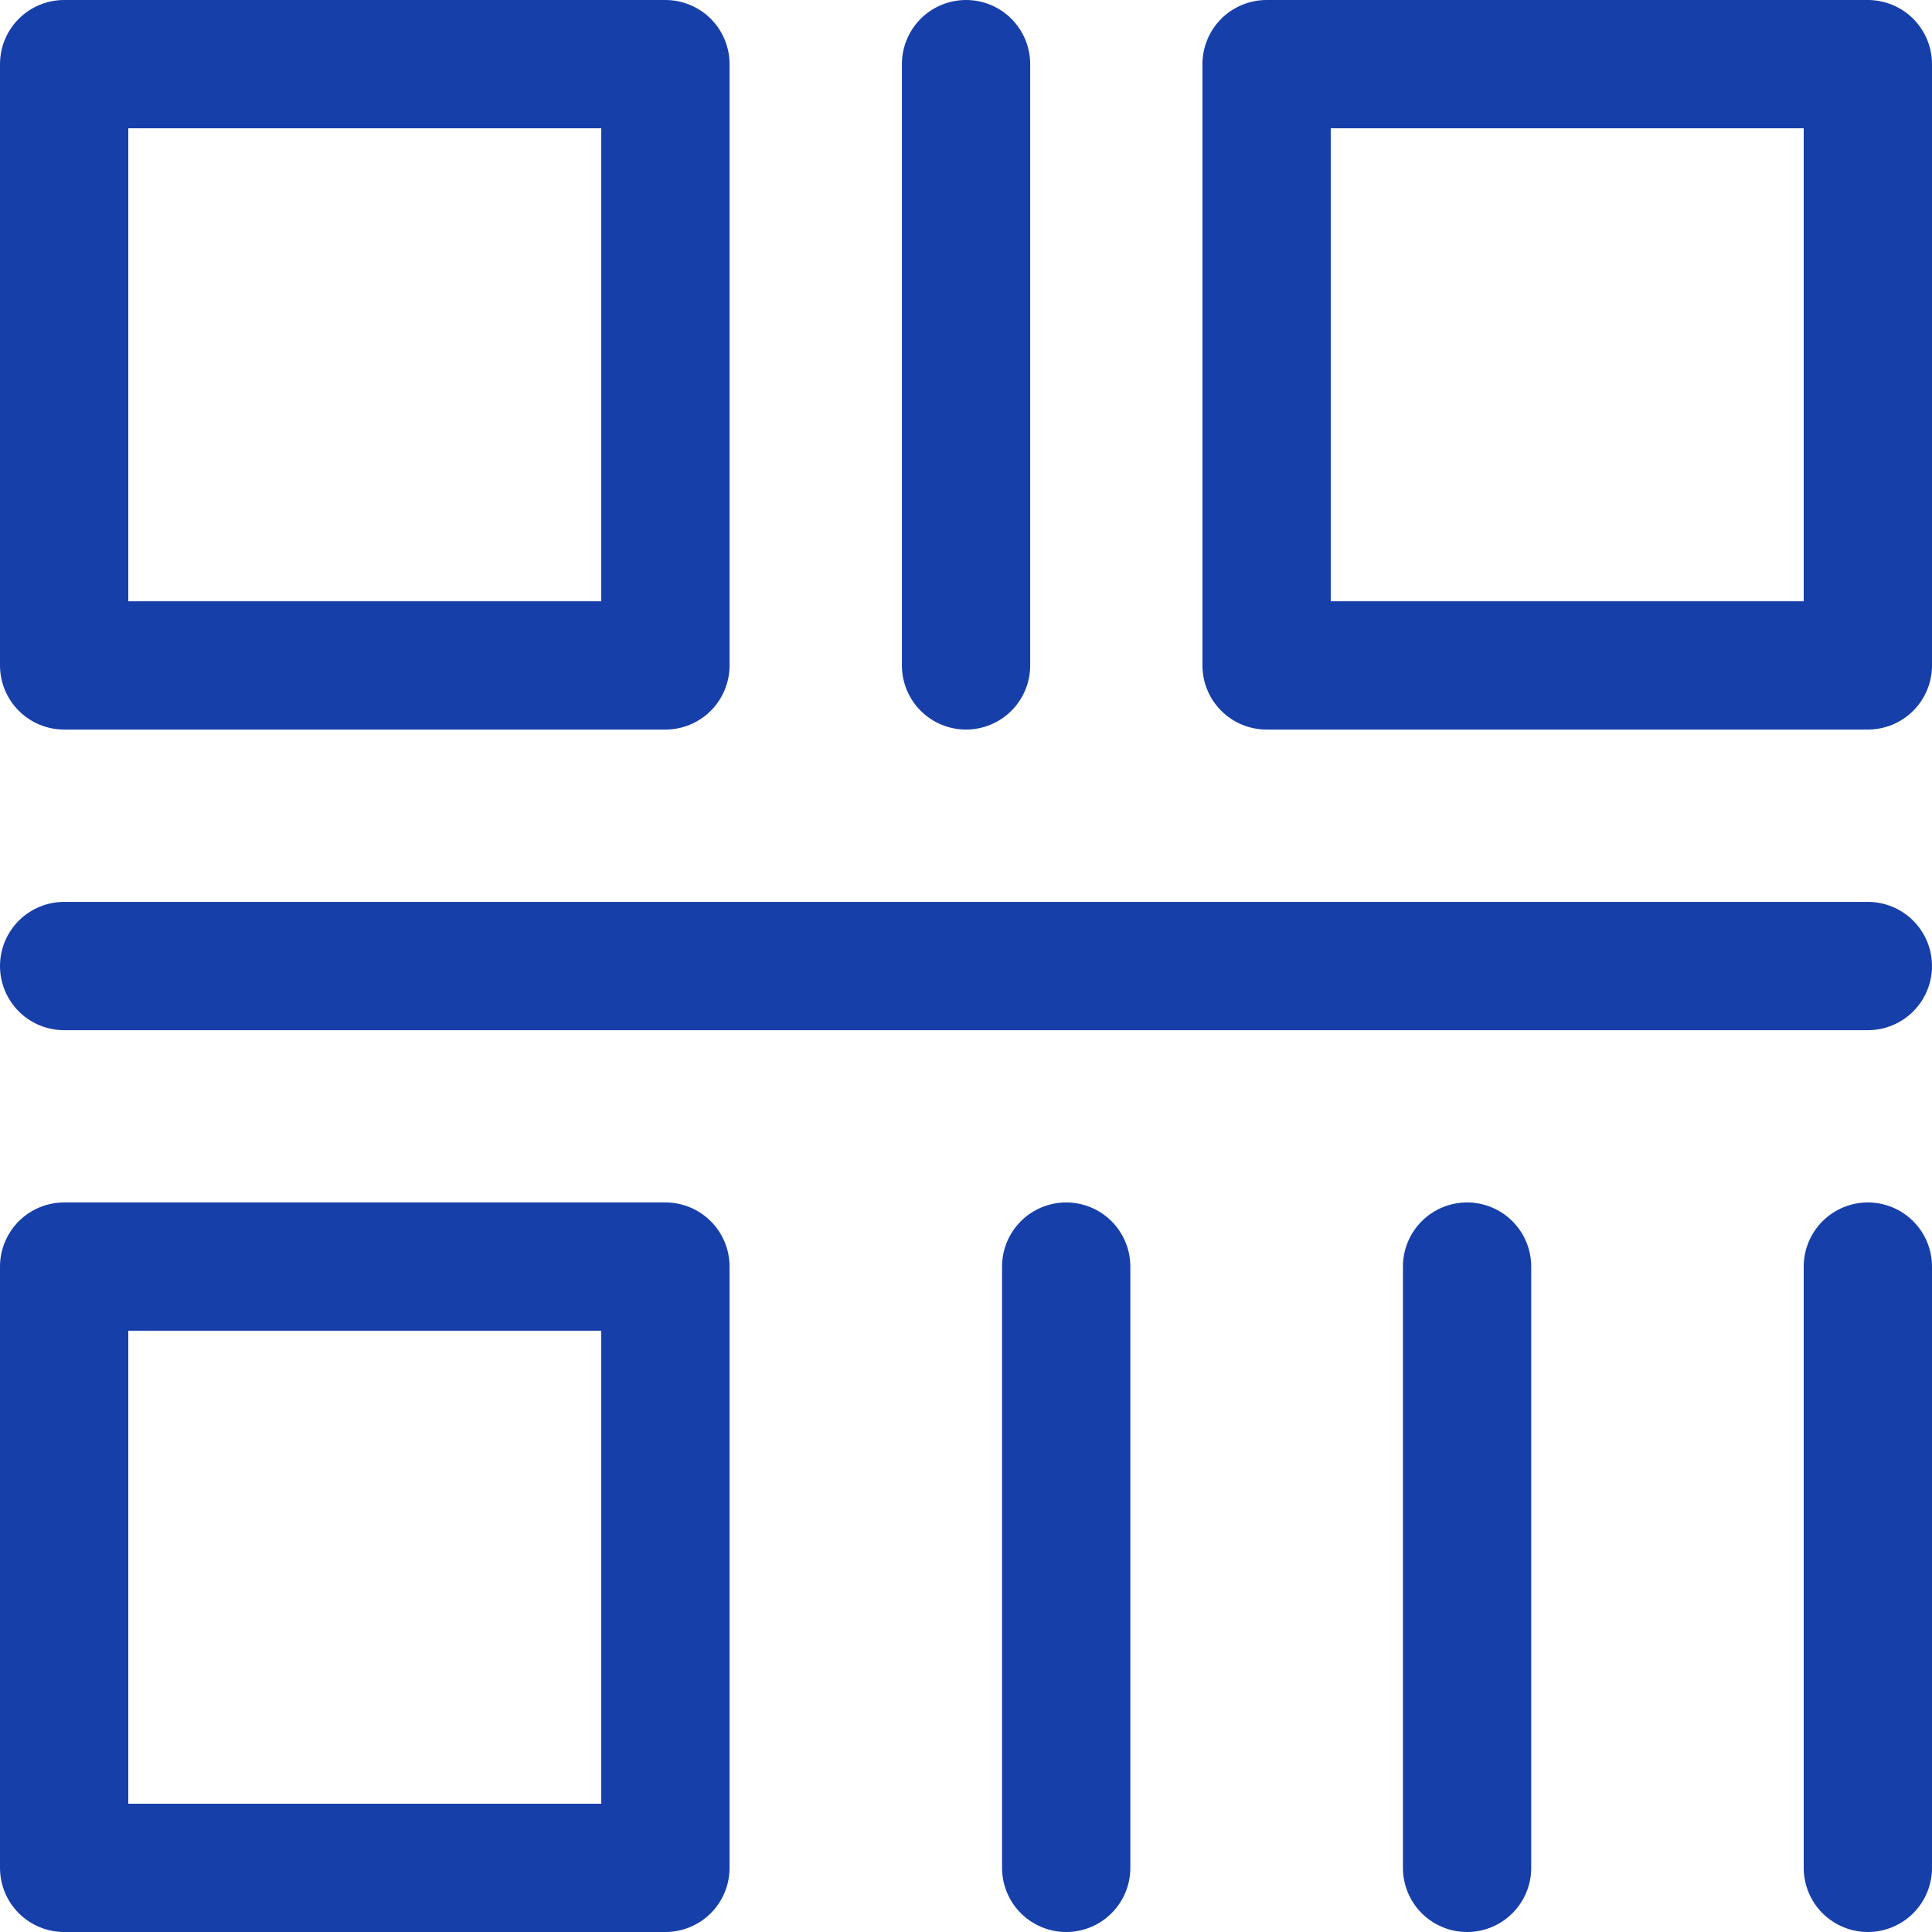 <svg xmlns="http://www.w3.org/2000/svg" width="22.589" height="22.589" viewBox="0 0 22.589 22.589">
  <g id="组_15305" data-name="组 15305" transform="translate(3156.75 -5306.25)">
    <g id="组_15208" data-name="组 15208" transform="translate(-3156 5307)">
      <path id="路径_15513" data-name="路径 15513" d="M13.03,6H6v7.03h7.03Z" transform="translate(-6 -6)" fill="none" stroke="#163fa9" stroke-linejoin="round" stroke-width="1.5"/>
      <path id="路径_15514" data-name="路径 15514" d="M13.03,30H6v7.03h7.03Z" transform="translate(-6 -15.941)" fill="none" stroke="#163fa9" stroke-linejoin="round" stroke-width="1.5"/>
      <path id="路径_15515" data-name="路径 15515" d="M37.03,6H30v7.03h7.03Z" transform="translate(-15.941 -6)" fill="none" stroke="#163fa9" stroke-linejoin="round" stroke-width="1.5"/>
      <path id="路径_15516" data-name="路径 15516" d="M24,6v7.03" transform="translate(-13.455 -6)" fill="none" stroke="#163fa9" stroke-linecap="round" stroke-width="1.5"/>
      <path id="路径_15517" data-name="路径 15517" d="M27.089,24H6" transform="translate(-6 -13.455)" fill="none" stroke="#163fa9" stroke-linecap="round" stroke-width="1.5"/>
      <path id="路径_15518" data-name="路径 15518" d="M34,30v7.03" transform="translate(-17.597 -15.941)" fill="none" stroke="#163fa9" stroke-linecap="round" stroke-width="1.5"/>
      <path id="路径_15519" data-name="路径 15519" d="M42,30v7.03" transform="translate(-20.911 -15.941)" fill="none" stroke="#163fa9" stroke-linecap="round" stroke-width="1.5"/>
      <path id="路径_15520" data-name="路径 15520" d="M26,30v7.03" transform="translate(-14.284 -15.941)" fill="none" stroke="#163fa9" stroke-linecap="round" stroke-width="1.5"/>
    </g>
  </g>
</svg>

